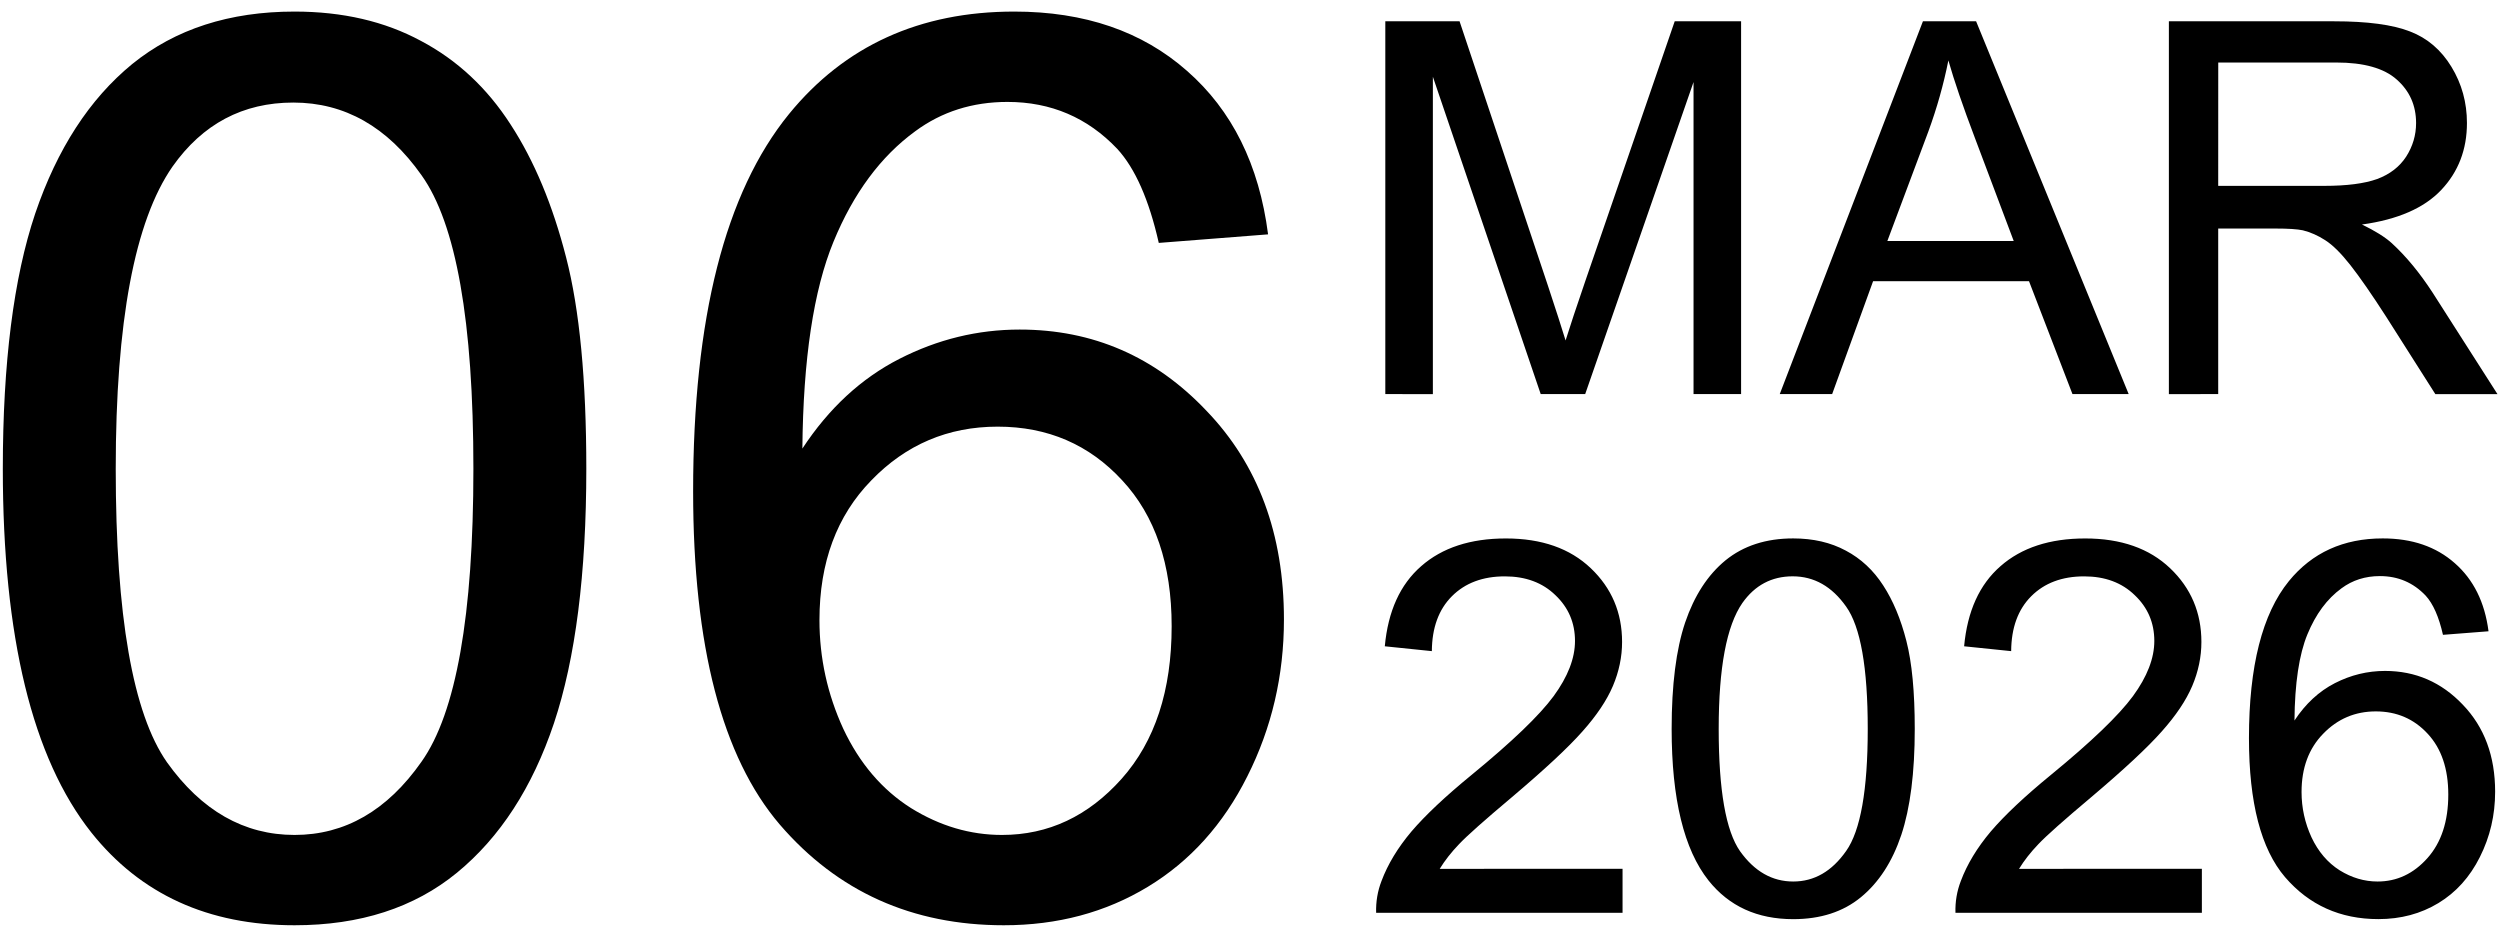 <?xml version="1.0" encoding="UTF-8" standalone="no"?>
<svg xmlns:inkscape="http://www.inkscape.org/namespaces/inkscape" xmlns:sodipodi="http://sodipodi.sourceforge.net/DTD/sodipodi-0.dtd" xmlns="http://www.w3.org/2000/svg" xmlns:svg="http://www.w3.org/2000/svg" width="582" height="218.25" viewBox="0 0 63.5 23.813" version="1.1" id="svg5">
  <defs id="defs1"></defs>
  <g id="layer1">
    <g id="g43464" transform="translate(-0.047)">
      <g id="g99" transform="translate(0,0.023)">
        <path d="m 0.118,11.883 q 0,-4.031 0.822,-6.48 Q 1.777,2.938 3.404,1.604 5.048,0.271 7.528,0.271 q 1.829,0 3.209,0.744 1.38,0.729 2.279,2.124 0.899,1.38 1.411,3.38 0.512,1.984 0.512,5.364 0,4 -0.822,6.465 -0.822,2.449 -2.465,3.798 -1.628,1.333 -4.124,1.333 -3.287,0 -5.162,-2.356 -2.248,-2.837 -2.248,-9.24 z m 2.868,0 q 0,5.597 1.302,7.457 1.318,1.845 3.24,1.845 1.922,0 3.225,-1.86 1.318,-1.86 1.318,-7.441 0,-5.612 -1.318,-7.457 -1.302,-1.845 -3.256,-1.845 -1.922,0 -3.07,1.628 Q 2.986,6.286 2.986,11.883 Z M 32.255,5.93 29.48,6.147 Q 29.108,4.503 28.426,3.759 27.294,2.566 25.636,2.566 q -1.333,0 -2.341,0.744 -1.318,0.961 -2.077,2.806 -0.76,1.845 -0.791,5.255 1.008,-1.535 2.465,-2.279 1.457,-0.744 3.054,-0.744 2.791,0 4.744,2.062 1.969,2.046 1.969,5.302 0,2.139 -0.93,3.984 -0.915,1.829 -2.527,2.806 -1.612,0.977 -3.659,0.977 -3.488,0 -5.69,-2.558 -2.201,-2.573 -2.201,-8.465 0,-6.589 2.434,-9.581 2.124,-2.604 5.721,-2.604 2.682,0 4.387,1.504 1.721,1.504 2.062,4.155 z M 20.861,15.728 q 0,1.442 0.605,2.76 0.62,1.318 1.721,2.015 1.101,0.682 2.31,0.682 1.767,0 3.039,-1.426 1.271,-1.426 1.271,-3.876 0,-2.356 -1.256,-3.705 -1.256,-1.364 -3.163,-1.364 -1.891,0 -3.209,1.364 -1.318,1.349 -1.318,3.55 z" id="text3927" style="font-size:31.75px;line-height:1.25;font-family:Arial;stroke-width:0.265" aria-label="06"></path>
        <path d="M 35.234,9.987 V 0.518 h 1.886 l 2.241,6.705 q 0.31,0.937 0.452,1.402 0.161,-0.517 0.504,-1.518 L 42.585,0.518 H 44.271 V 9.987 h -1.208 v -7.926 l -2.752,7.926 H 39.181 L 36.442,1.926 v 8.062 z m 10.019,0 3.637,-9.47 h 1.35 L 54.116,9.987 H 52.688 L 51.584,7.119 H 47.624 L 46.584,9.987 Z M 47.986,6.099 H 51.196 L 50.208,3.476 Q 49.755,2.281 49.536,1.512 49.355,2.423 49.026,3.321 Z m 7.151,3.889 V 0.518 h 4.199 q 1.266,0 1.925,0.258 0.659,0.252 1.053,0.898 0.394,0.646 0.394,1.428 0,1.008 -0.652,1.699 -0.652,0.691 -2.015,0.879 0.497,0.239 0.756,0.472 0.549,0.504 1.04,1.26 l 1.647,2.577 H 61.906 L 60.653,8.017 Q 60.104,7.165 59.748,6.712 59.393,6.26 59.109,6.079 58.831,5.899 58.54,5.827 58.327,5.782 57.843,5.782 h -1.453 v 4.205 z m 1.253,-5.29 h 2.694 q 0.859,0 1.344,-0.174 0.484,-0.181 0.736,-0.568 0.252,-0.394 0.252,-0.853 0,-0.672 -0.491,-1.105 -0.484,-0.433 -1.537,-0.433 h -2.997 z" id="text8977" style="font-size:13.229px;line-height:1.05;font-family:Arial;text-align:end;text-anchor:end;stroke-width:0.265" aria-label="MAR"></path>
        <path d="m 41.26,22.045 v 1.118 h -6.259 q -0.013,-0.42 0.136,-0.807 0.239,-0.639 0.762,-1.26 0.53,-0.62 1.524,-1.434 1.544,-1.266 2.086,-2.002 0.543,-0.743 0.543,-1.402 0,-0.691 -0.497,-1.163 -0.491,-0.478 -1.285,-0.478 -0.84,0 -1.344,0.504 -0.504,0.504 -0.51,1.395 l -1.195,-0.123 q 0.123,-1.337 0.924,-2.035 0.801,-0.704 2.151,-0.704 1.363,0 2.157,0.756 0.795,0.756 0.795,1.873 0,0.568 -0.233,1.118 -0.233,0.549 -0.775,1.156 -0.536,0.607 -1.789,1.667 -1.046,0.879 -1.344,1.195 -0.297,0.31 -0.491,0.627 z m 1.247,-3.553 q 0,-1.679 0.342,-2.7 0.349,-1.027 1.027,-1.583 0.685,-0.556 1.718,-0.556 0.762,0 1.337,0.31 0.575,0.304 0.95,0.885 0.375,0.575 0.588,1.408 0.213,0.827 0.213,2.235 0,1.667 -0.342,2.694 -0.342,1.021 -1.027,1.583 -0.678,0.556 -1.718,0.556 -1.369,0 -2.151,-0.982 -0.937,-1.182 -0.937,-3.85 z m 1.195,0 q 0,2.332 0.543,3.107 0.549,0.769 1.35,0.769 0.801,0 1.344,-0.775 0.549,-0.775 0.549,-3.101 0,-2.338 -0.549,-3.107 -0.543,-0.769 -1.357,-0.769 -0.801,0 -1.279,0.678 -0.601,0.866 -0.601,3.197 z m 12.273,3.553 v 1.118 h -6.259 q -0.013,-0.42 0.136,-0.807 0.239,-0.639 0.762,-1.26 0.53,-0.62 1.524,-1.434 1.544,-1.266 2.086,-2.002 0.543,-0.743 0.543,-1.402 0,-0.691 -0.497,-1.163 -0.491,-0.478 -1.285,-0.478 -0.84,0 -1.344,0.504 -0.504,0.504 -0.51,1.395 l -1.195,-0.123 q 0.123,-1.337 0.924,-2.035 0.801,-0.704 2.151,-0.704 1.363,0 2.157,0.756 0.795,0.756 0.795,1.873 0,0.568 -0.233,1.118 -0.233,0.549 -0.775,1.156 -0.536,0.607 -1.789,1.667 -1.046,0.879 -1.344,1.195 -0.297,0.31 -0.491,0.627 z m 7.28,-6.033 -1.156,0.09 q -0.155,-0.685 -0.439,-0.995 -0.472,-0.497 -1.163,-0.497 -0.556,0 -0.975,0.31 -0.549,0.4 -0.866,1.169 -0.317,0.769 -0.329,2.19 0.42,-0.639 1.027,-0.95 0.607,-0.31 1.273,-0.31 1.163,0 1.977,0.859 0.82,0.853 0.82,2.209 0,0.891 -0.388,1.66 -0.381,0.762 -1.053,1.169 -0.672,0.407 -1.524,0.407 -1.453,0 -2.371,-1.066 -0.917,-1.072 -0.917,-3.527 0,-2.745 1.014,-3.992 0.885,-1.085 2.384,-1.085 1.118,0 1.828,0.627 0.717,0.627 0.859,1.731 z m -4.748,4.082 q 0,0.601 0.252,1.15 0.258,0.549 0.717,0.84 0.459,0.284 0.962,0.284 0.736,0 1.266,-0.594 0.53,-0.594 0.53,-1.615 0,-0.982 -0.523,-1.544 -0.523,-0.568 -1.318,-0.568 -0.788,0 -1.337,0.568 -0.549,0.562 -0.549,1.479 z" id="text42223" style="font-size:13.229px;line-height:1.25;font-family:Arial;stroke-width:0.265" aria-label="2026"></path>
      </g>
    </g>
  </g>
</svg>
